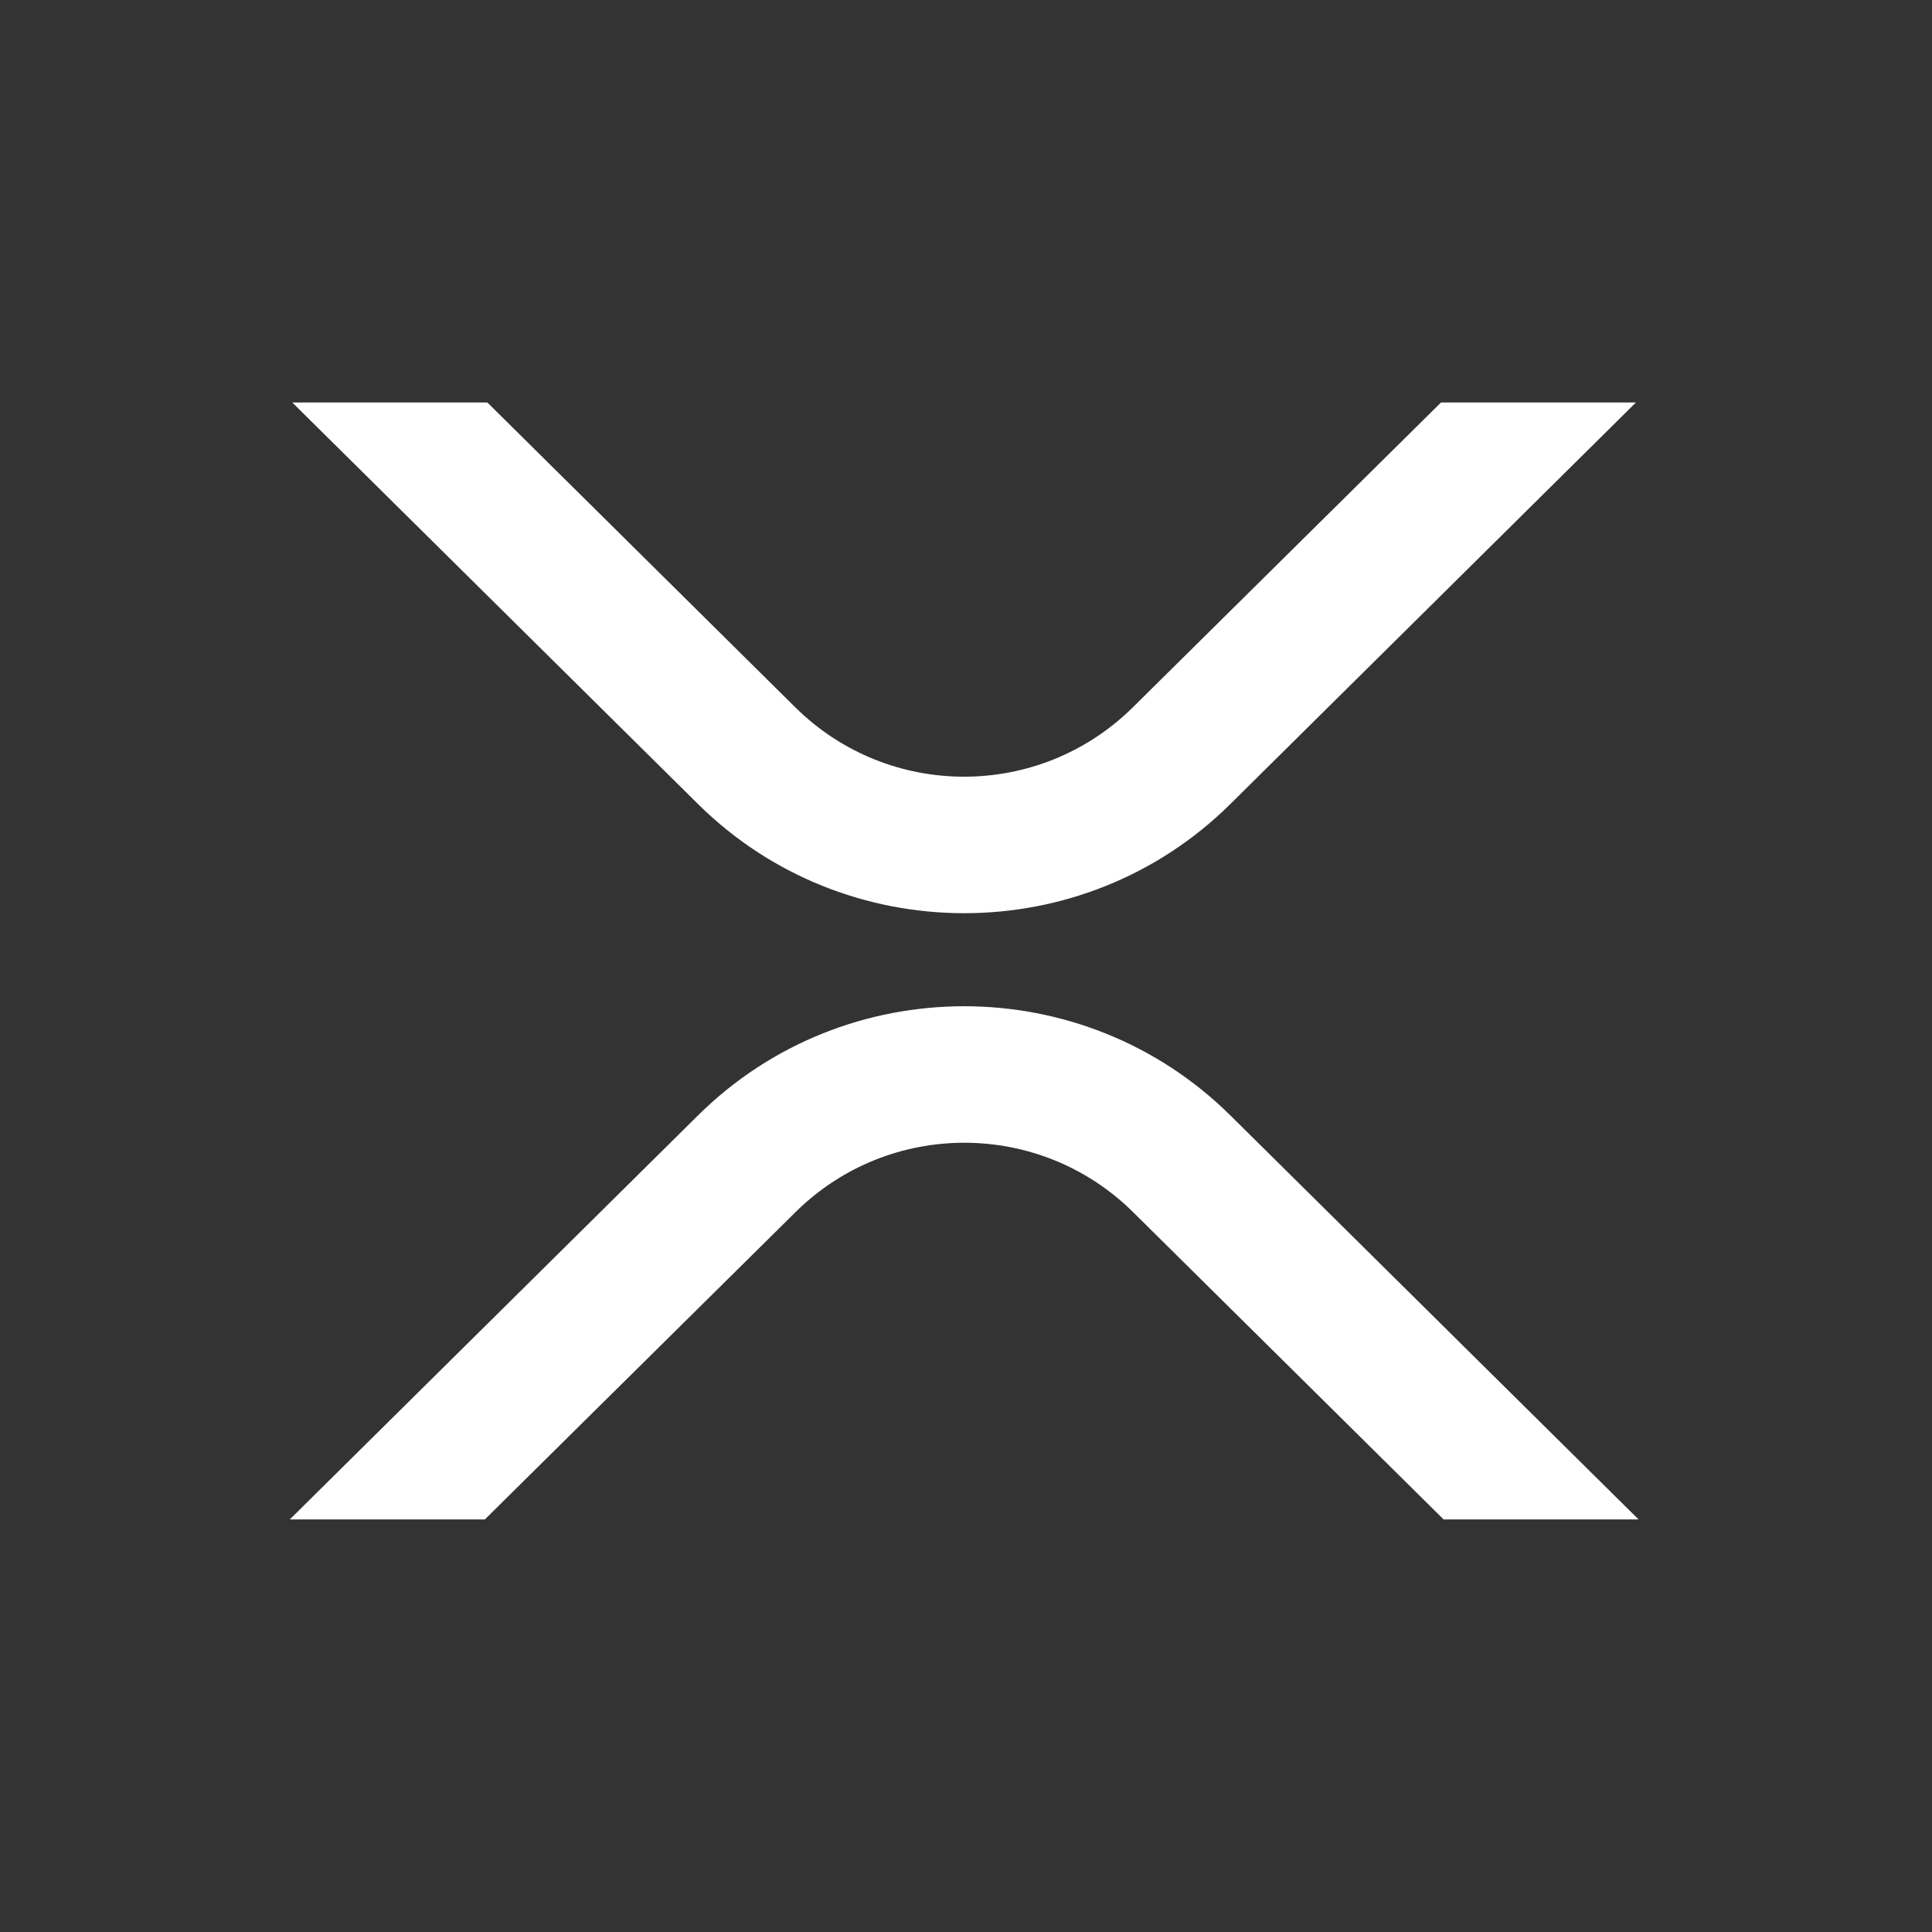 <svg width="60" height="60" viewBox="0 0 60 60" fill="none" xmlns="http://www.w3.org/2000/svg">
<rect x="0" y="0" width="60" height="60" fill="#333333" stroke="none"/>
<path d="M44.751 12.5H50.805L38.206 24.974C33.644 29.489 26.246 29.489 21.681 24.974L9.077 12.5H15.136L24.708 21.976C27.609 24.836 32.27 24.836 35.172 21.976L44.751 12.5Z" fill="white"/>
<path d="M15.058 47.187H9L21.681 34.636C26.243 30.121 33.64 30.121 38.206 34.636L50.887 47.187H44.833L35.179 37.634C32.277 34.774 27.617 34.774 24.715 37.634L15.058 47.187Z" fill="white"/>
</svg>
